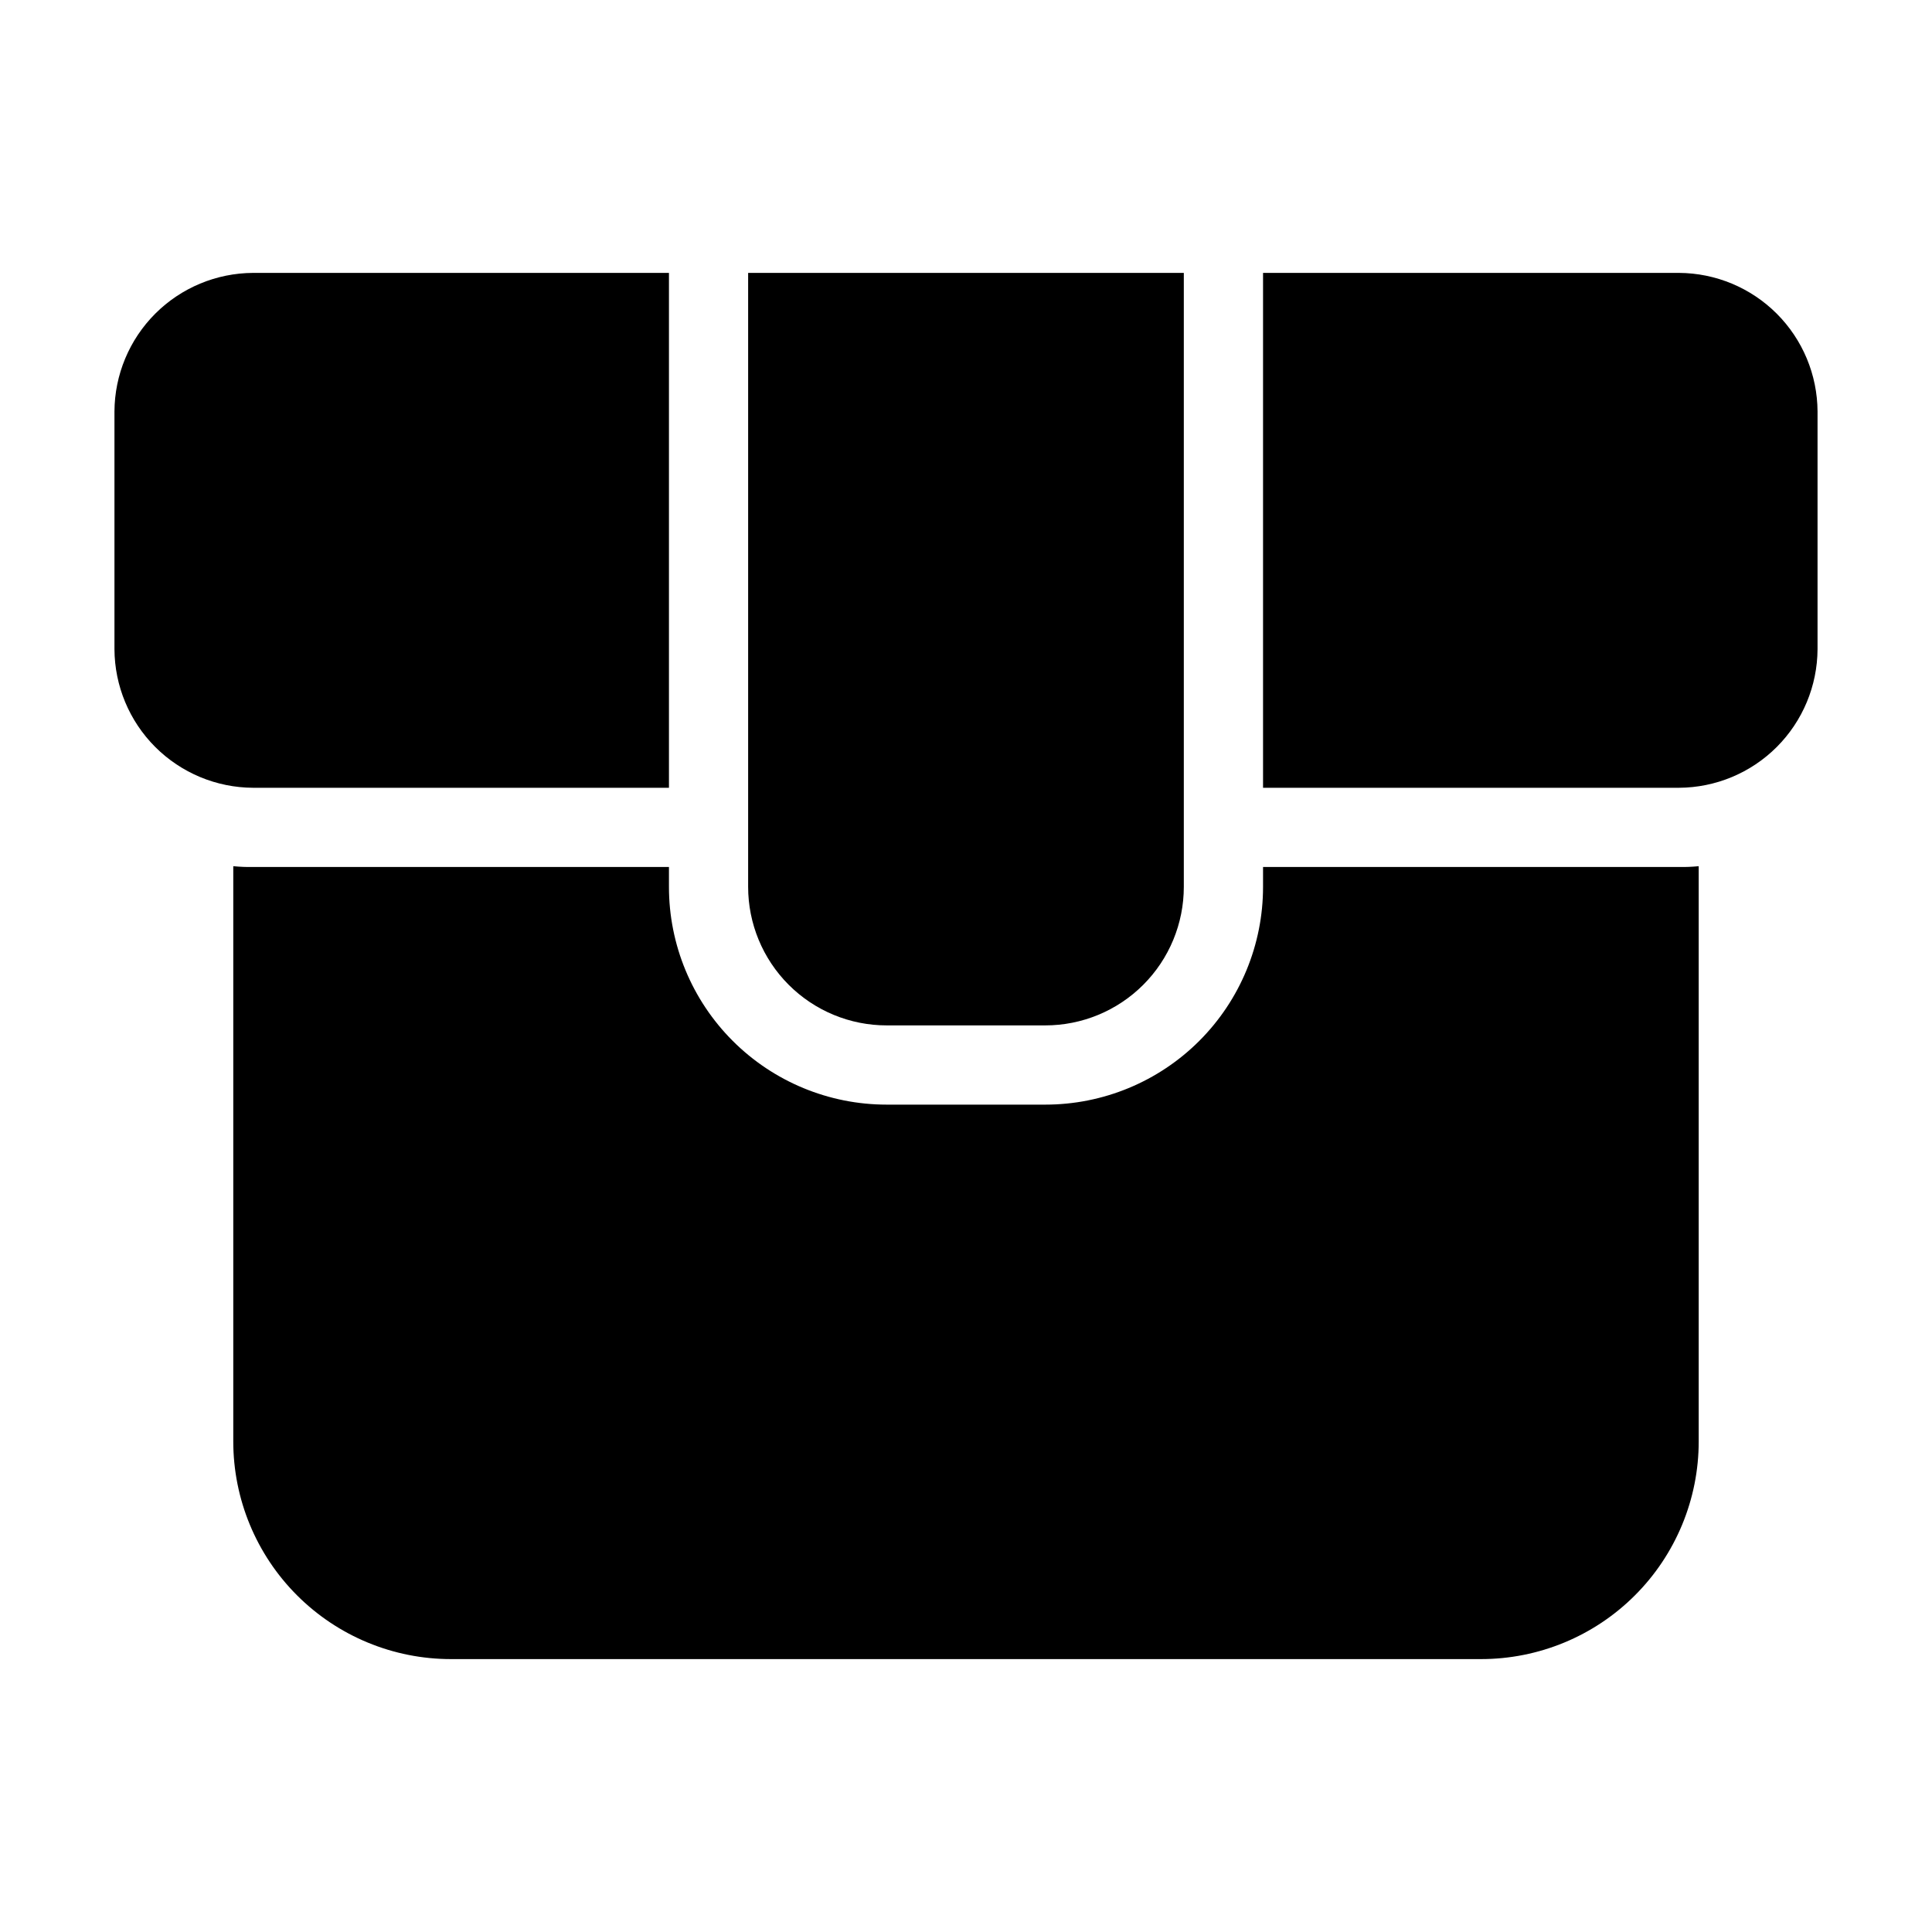 <?xml version="1.0" encoding="UTF-8"?>
<!-- Uploaded to: SVG Repo, www.svgrepo.com, Generator: SVG Repo Mixer Tools -->
<svg fill="#000000" width="800px" height="800px" version="1.1" viewBox="144 144 512 512" xmlns="http://www.w3.org/2000/svg">
 <g>
  <path d="m211.07 352.77h110.21v-136.45h-110.21c-9.73 0.047-19.047 3.93-25.93 10.809-6.879 6.883-10.762 16.199-10.809 25.93v62.977c0.047 9.727 3.93 19.047 10.809 25.926 6.883 6.879 16.199 10.766 25.93 10.809z"/>
  <path d="m588.93 216.32h-110.21v136.45h110.21c9.73-0.043 19.051-3.93 25.93-10.809 6.879-6.879 10.762-16.199 10.809-25.926v-62.977c-0.047-9.73-3.93-19.047-10.809-25.93-6.879-6.879-16.199-10.762-25.93-10.809z"/>
  <path d="m478.72 373.76v5.25c0.012 15.312-6.066 30.004-16.895 40.832s-25.52 16.906-40.832 16.895h-41.984c-15.316 0.012-30.004-6.066-40.832-16.895-10.832-10.828-16.91-25.52-16.898-40.832v-5.246l-110.21-0.004c-1.754 0.035-3.504-0.035-5.25-0.211v152.4c-0.008 15.316 6.07 30.004 16.898 40.832 10.828 10.832 25.516 16.91 40.832 16.898h272.9-0.004c15.316 0.012 30.004-6.066 40.832-16.898 10.832-10.828 16.91-25.516 16.898-40.832v-152.4c-1.746 0.176-3.496 0.246-5.25 0.211z"/>
  <path d="m420.99 415.74c9.742 0.008 19.09-3.863 25.98-10.754s10.758-16.238 10.754-25.98v-162.69h-115.46v162.69c-0.004 9.742 3.863 19.09 10.754 25.98 6.891 6.891 16.238 10.762 25.984 10.754z"/>
 </g>
</svg>
